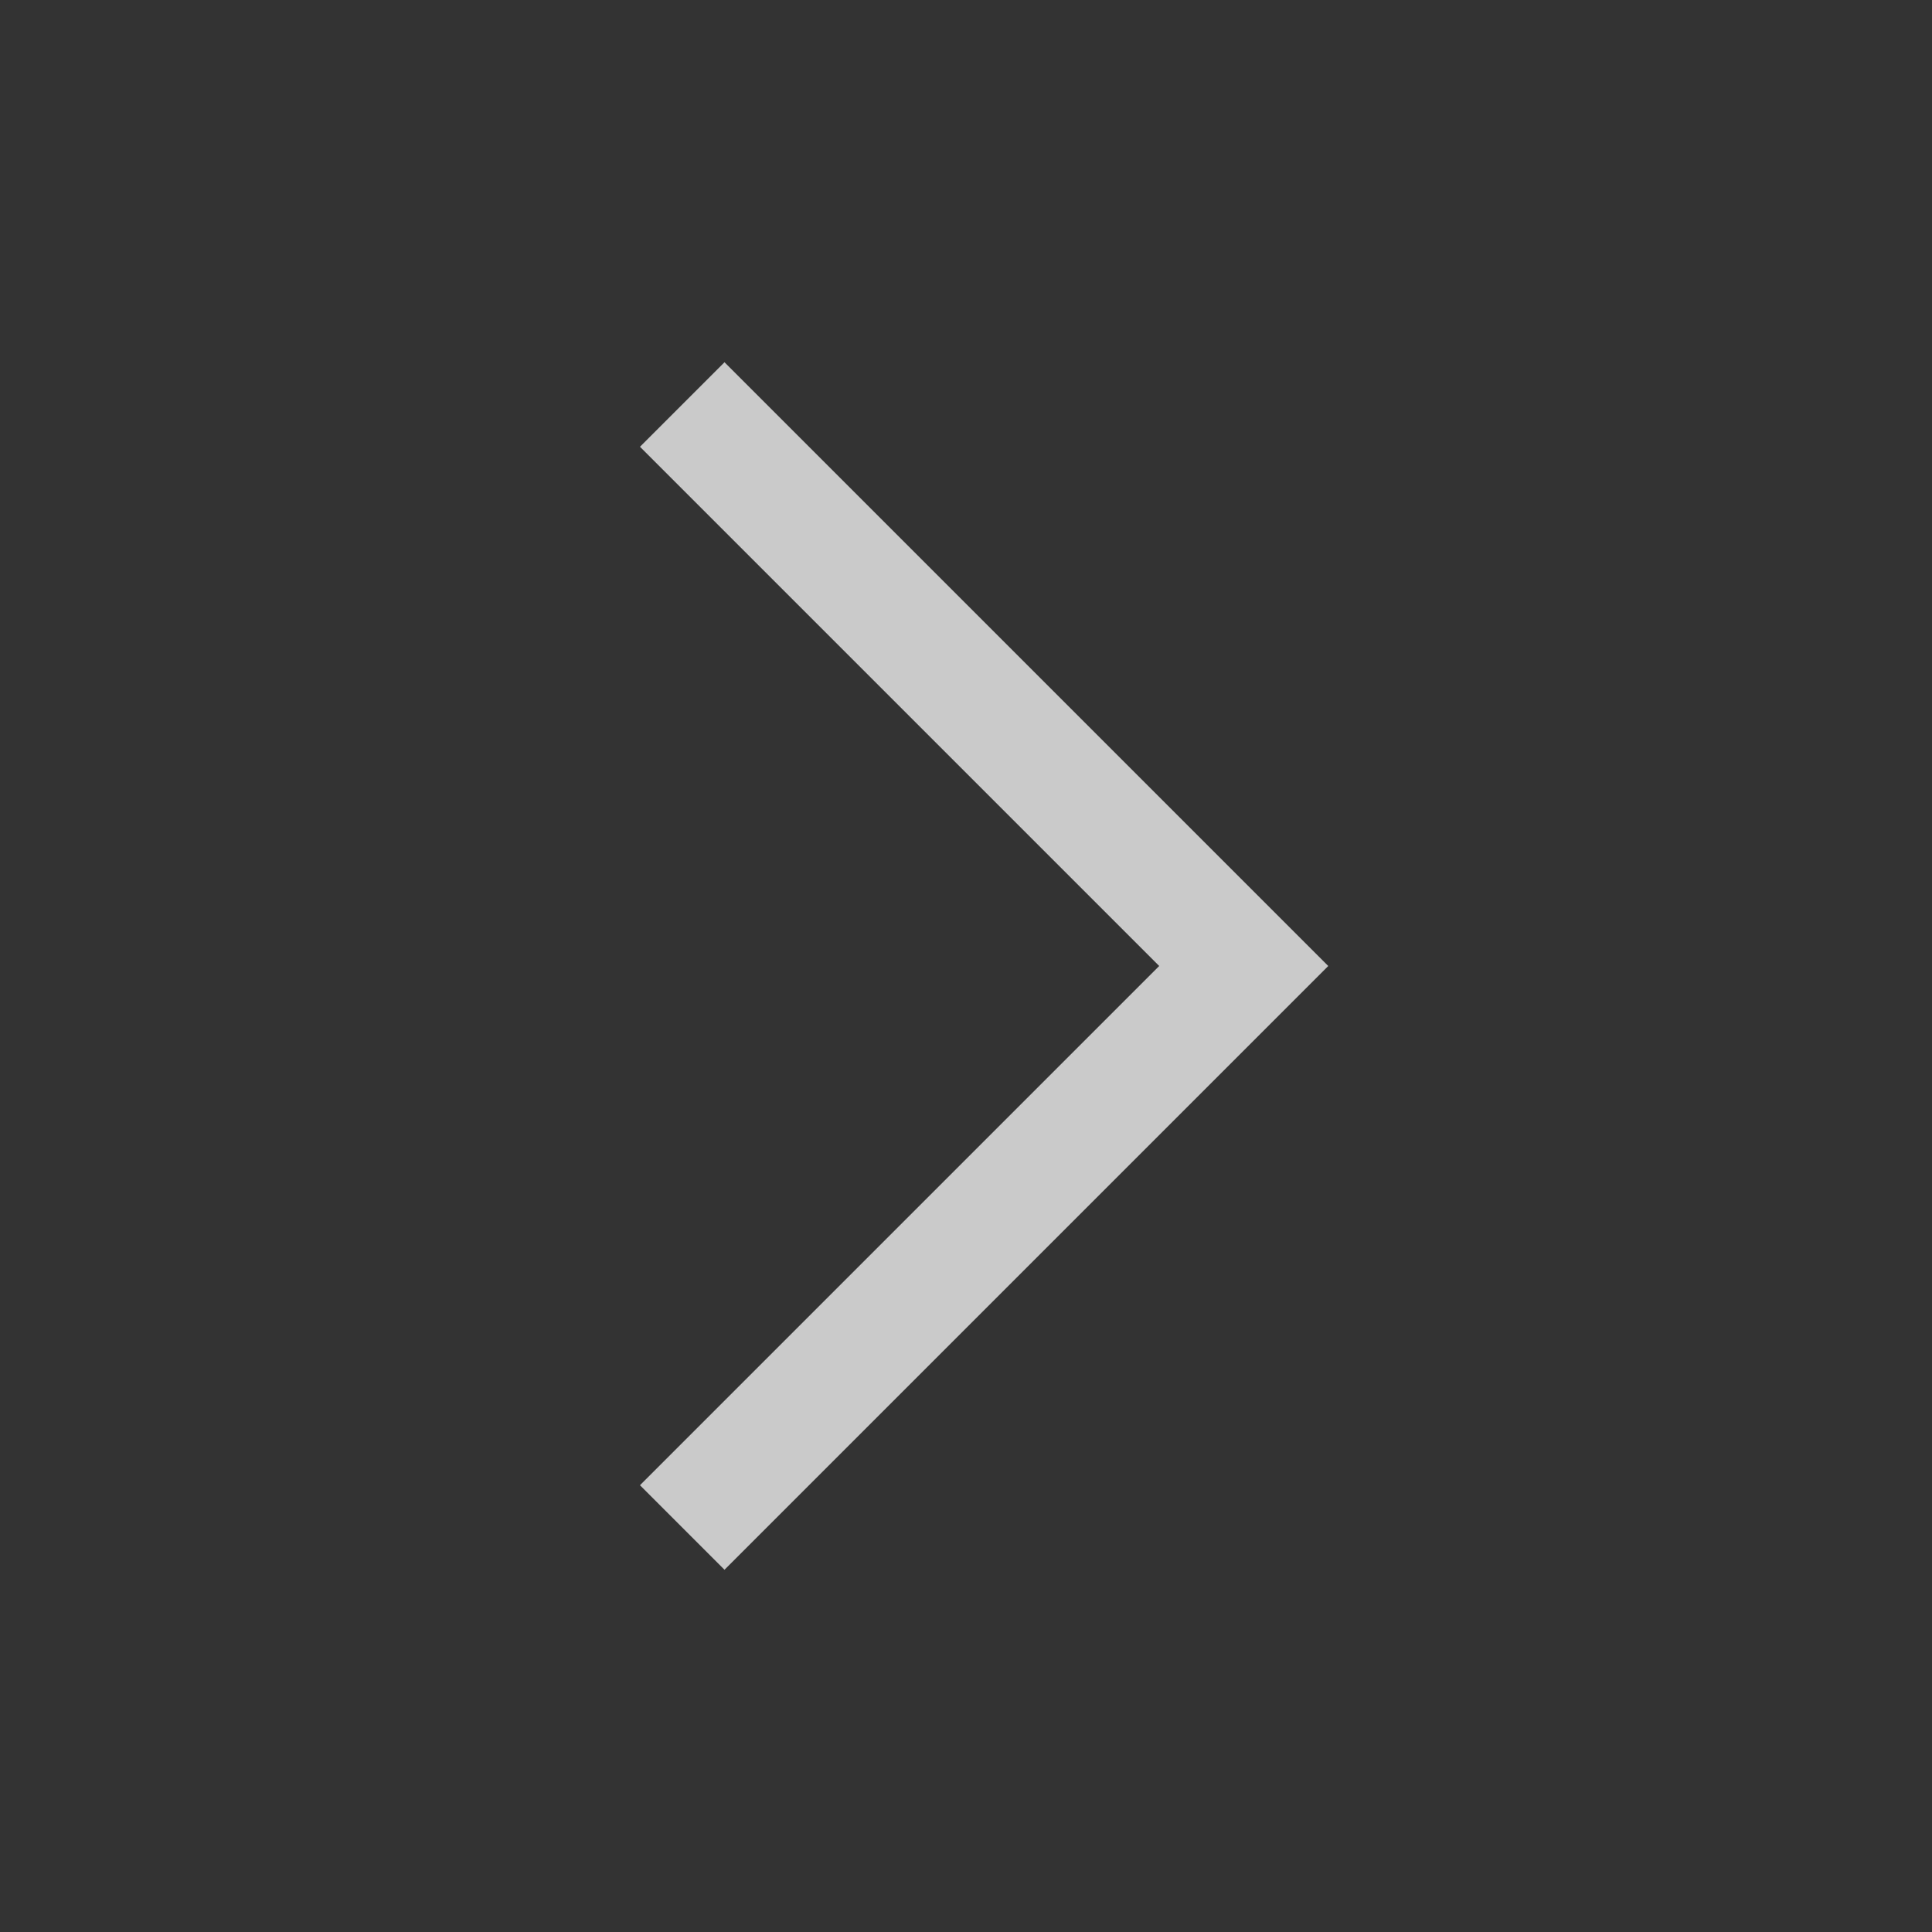 <svg width="32" height="32" viewBox="0 0 32 32" fill="none" xmlns="http://www.w3.org/2000/svg">
<rect x="0" y="0" width="32" height="32" fill="#333333" stroke="none"/>
<g clip-path="url(#clip0_536_2991)">
<path d="M22 16L12 26L10.6 24.6L19.2 16L10.6 7.4L12 6L22 16Z" fill="#FCFCFC" fill-opacity="0.75"/>
</g>
<defs>
<clipPath id="clip0_536_2991">
<rect width="32" height="32" fill="white"/>
</clipPath>
</defs>
</svg>
